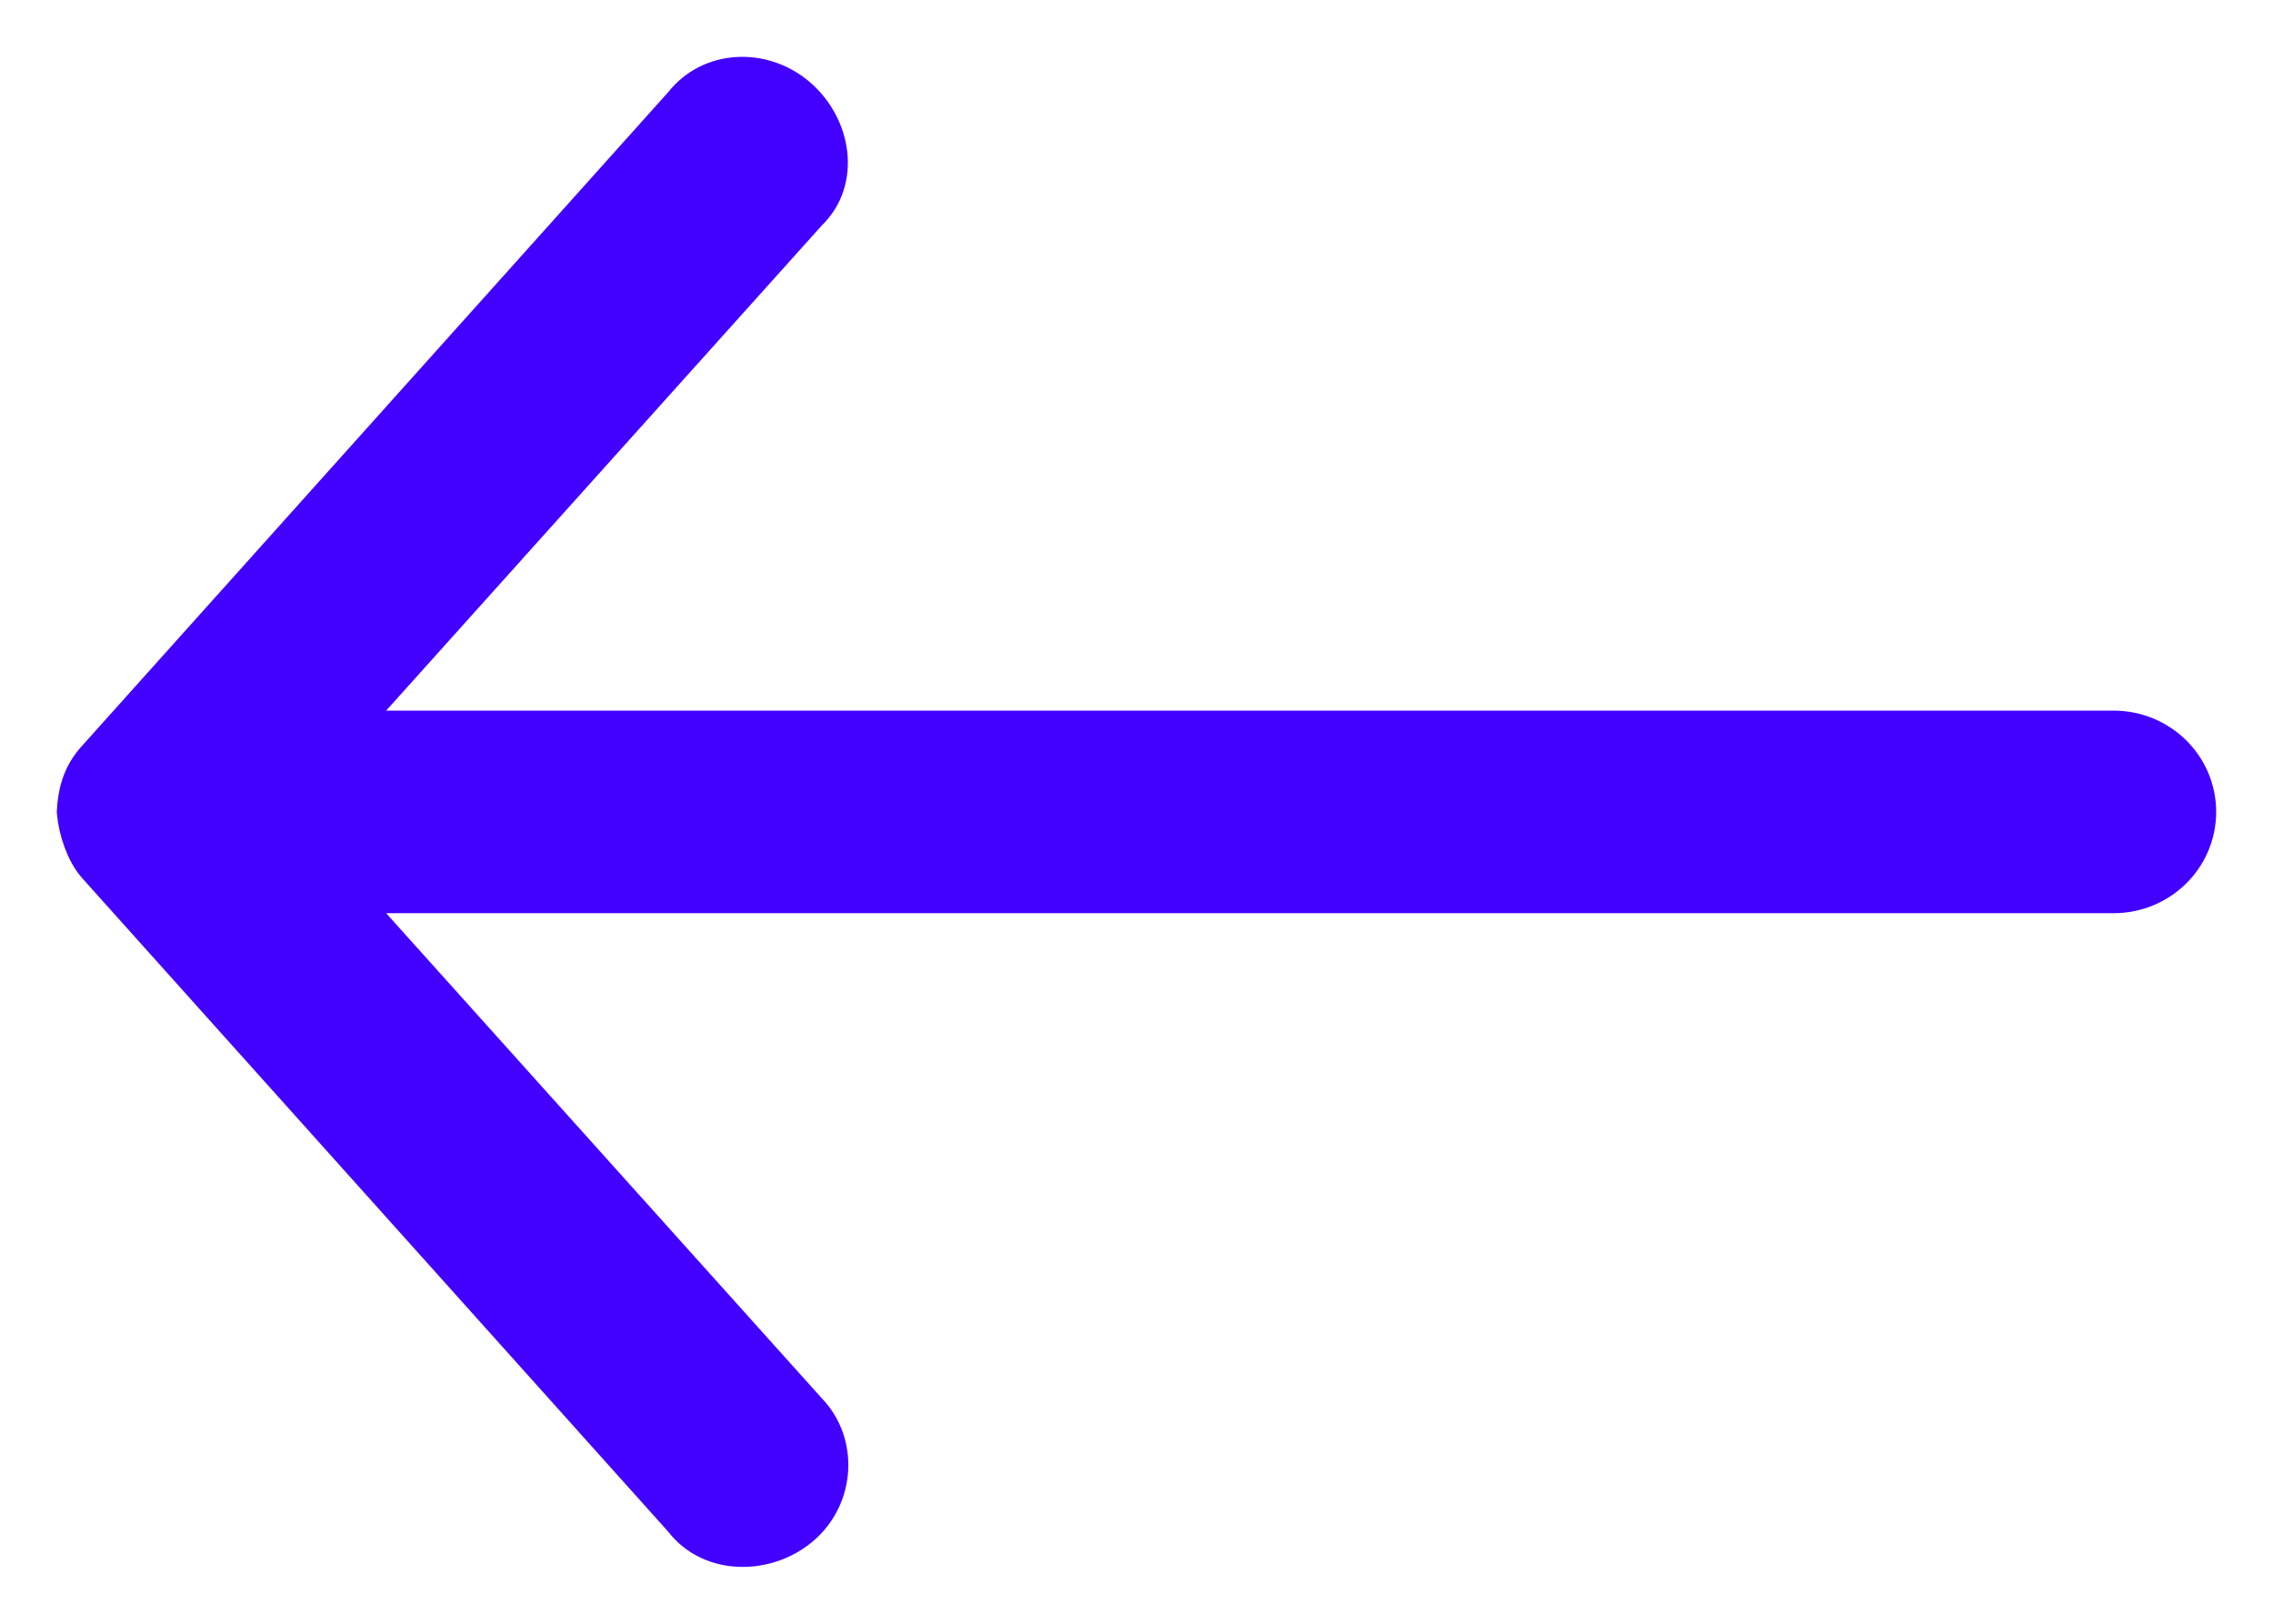 <svg width="28" height="20" viewBox="0 0 28 20" fill="none" xmlns="http://www.w3.org/2000/svg">
<path d="M1 10C1.018 10.202 1.104 10.471 1.241 10.622L8.463 18.675C8.778 19.096 9.428 19.094 9.827 18.75C10.227 18.406 10.258 17.794 9.907 17.431L4.084 10.948L26.037 10.948C26.569 10.948 27 10.524 27 10C27 9.477 26.569 9.053 26.037 9.053L4.084 9.053L9.907 2.569C10.29 2.206 10.182 1.584 9.782 1.24C9.382 0.896 8.778 0.92 8.463 1.326L1.241 9.379C1.048 9.584 1.011 9.808 1 10V10Z" fill="#4200FF" stroke="#4200FF" stroke-width="0.6"/>
</svg>

